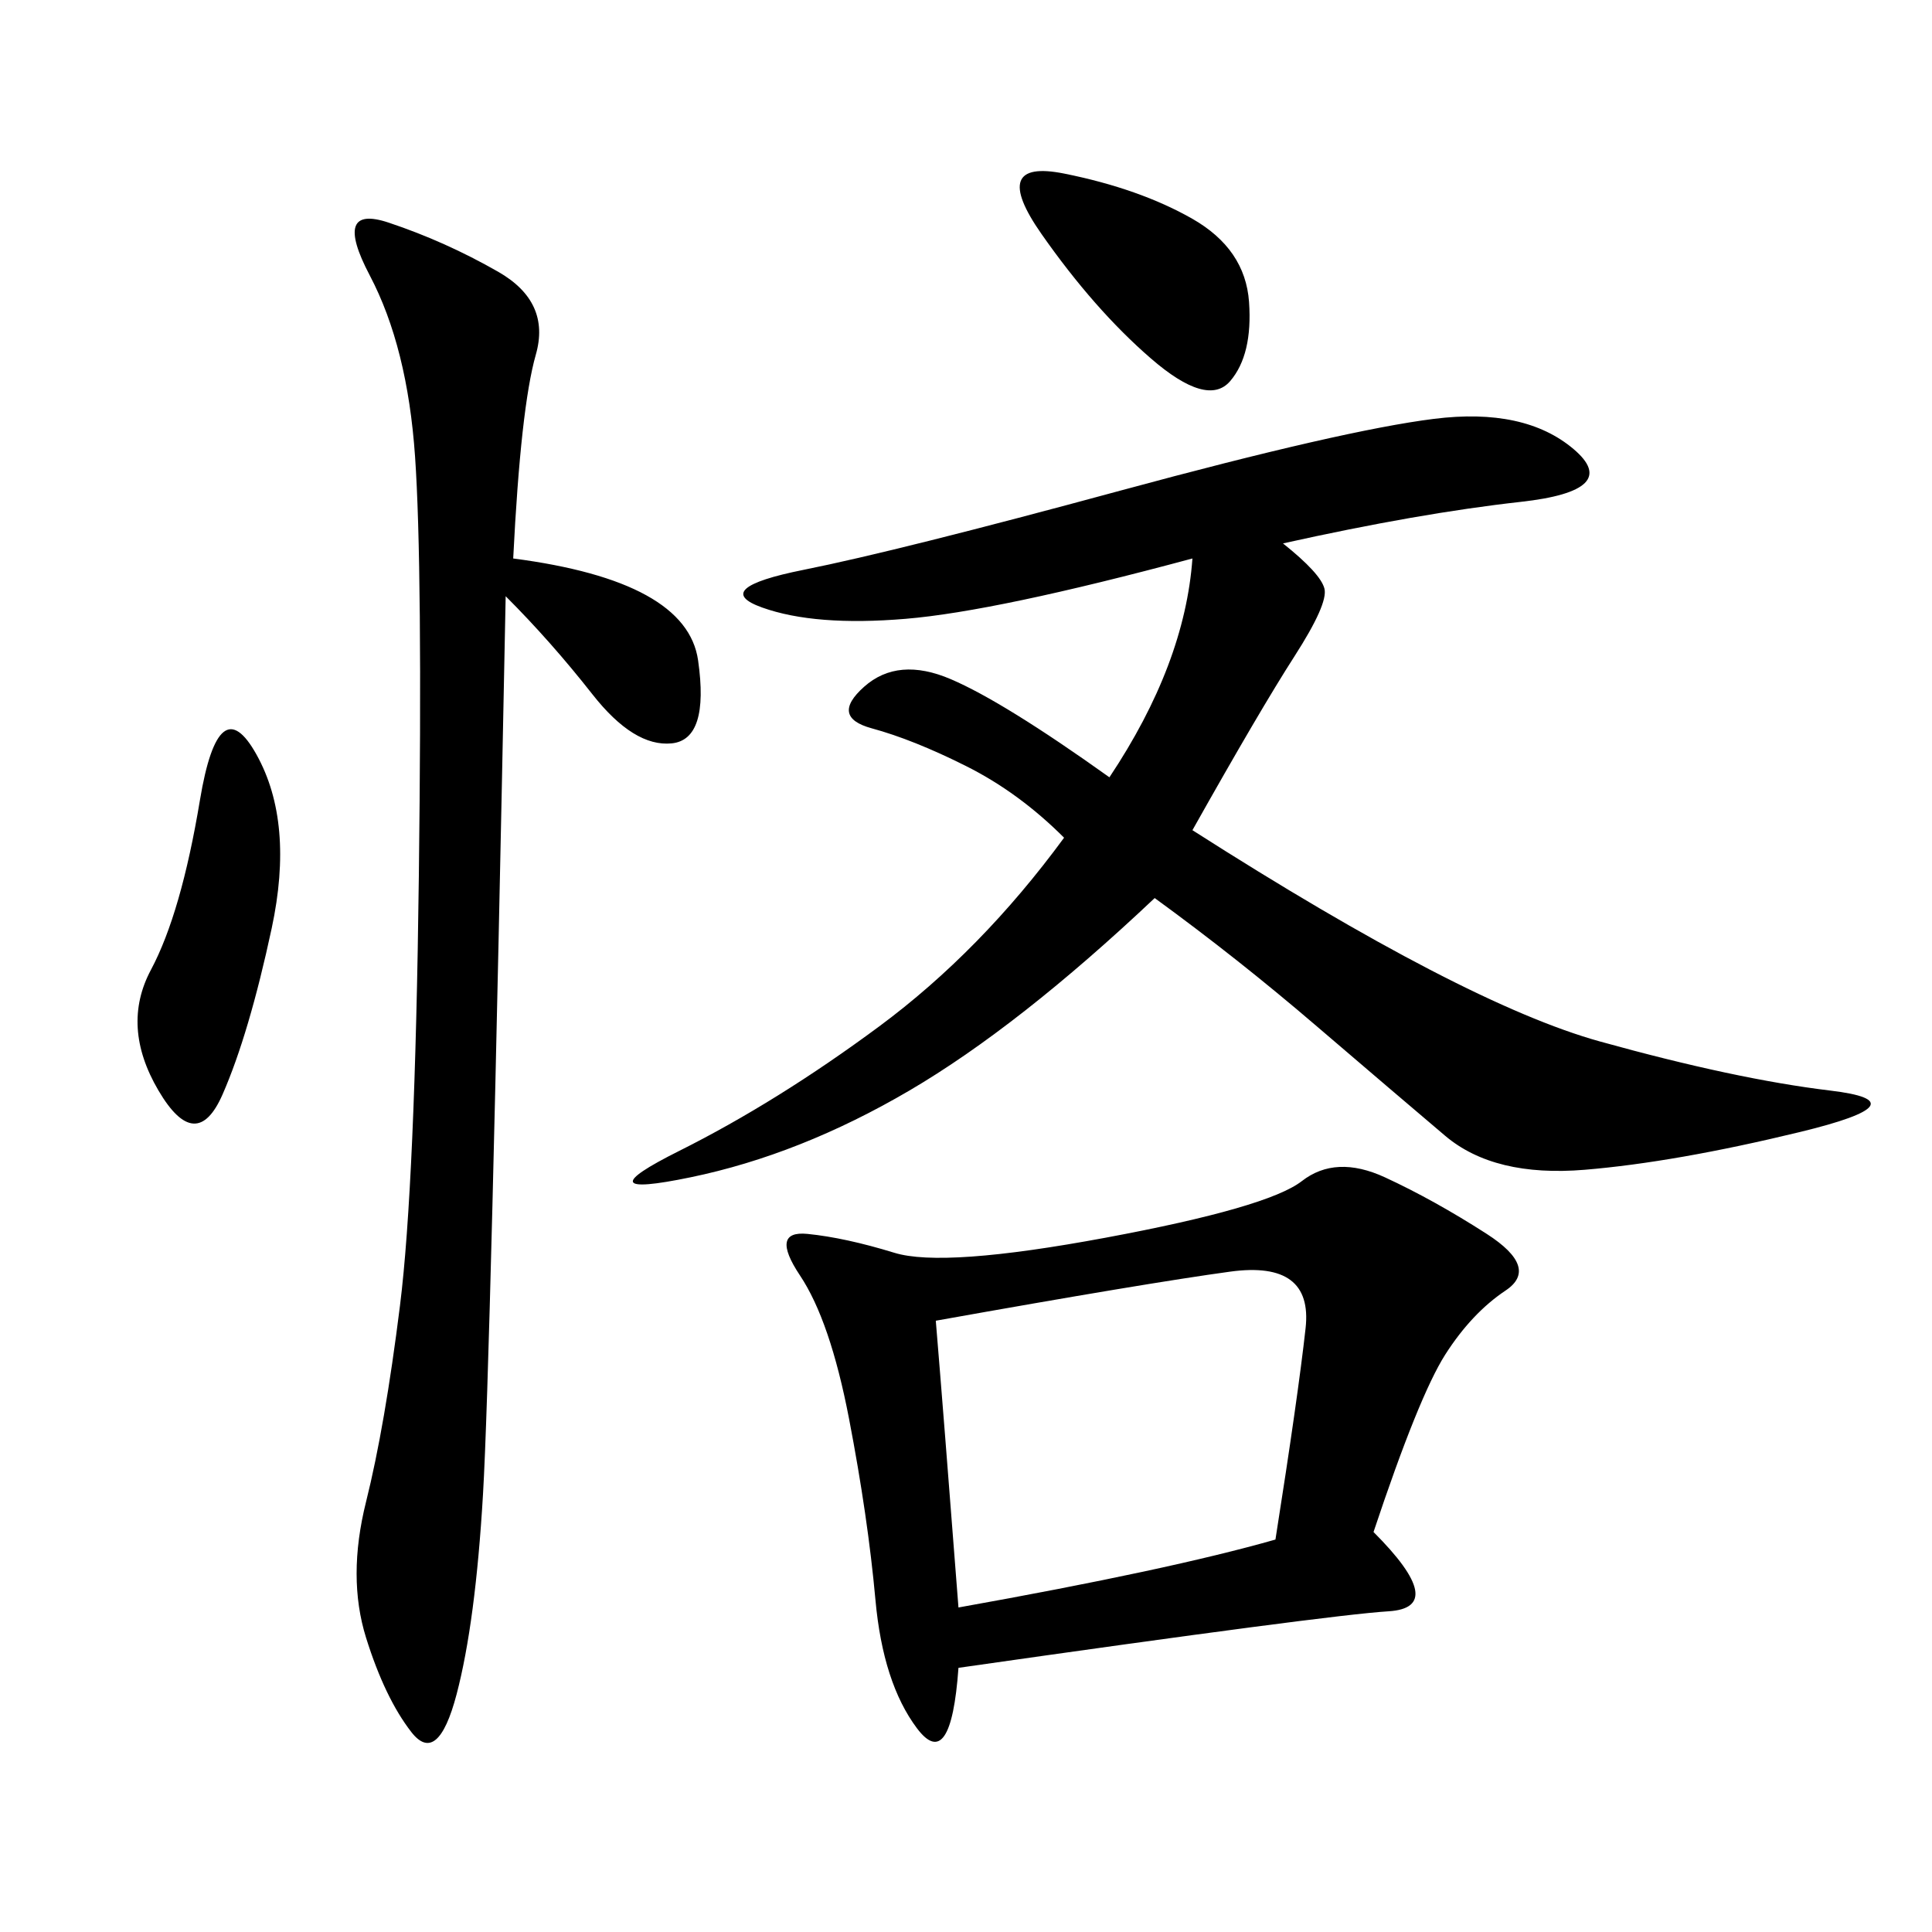 <svg xmlns="http://www.w3.org/2000/svg" xmlns:xlink="http://www.w3.org/1999/xlink" width="300" height="300"><path d="M213.28 237.89Q225 249.61 215.63 250.20Q206.25 250.78 148.83 258.98L148.83 258.98Q147.66 275.39 142.38 268.36Q137.11 261.33 135.94 248.44Q134.77 235.55 131.84 220.31Q128.91 205.08 124.22 198.05Q119.53 191.02 125.39 191.60Q131.25 192.19 138.87 194.53Q146.48 196.88 171.68 192.19Q196.88 187.50 202.15 183.40Q207.42 179.30 215.04 182.81Q222.66 186.33 230.86 191.60Q239.06 196.88 233.79 200.39Q228.52 203.91 224.41 210.35Q220.31 216.80 213.28 237.89L213.28 237.89ZM199.22 84.38Q205.08 89.06 205.66 91.41Q206.25 93.75 200.98 101.95Q195.70 110.16 185.16 128.91L185.16 128.91Q227.34 155.86 248.44 161.72Q269.53 167.58 284.18 169.34Q298.83 171.09 279.49 175.78Q260.16 180.47 246.09 181.64Q232.03 182.81 224.41 176.37Q216.80 169.92 204.49 159.38Q192.19 148.83 179.30 139.45L179.30 139.45Q158.20 159.38 141.21 169.34Q124.22 179.30 107.23 182.81Q90.23 186.33 105.47 178.71Q120.70 171.09 136.52 159.38Q152.34 147.66 165.23 130.08L165.23 130.08Q158.20 123.05 150 118.95Q141.80 114.84 135.35 113.09Q128.91 111.33 134.18 106.64Q139.45 101.95 147.66 105.47Q155.86 108.98 172.27 120.70L172.27 120.70Q183.98 103.13 185.16 86.72L185.16 86.72Q154.69 94.92 140.63 96.09Q126.56 97.27 118.36 94.34Q110.16 91.41 124.80 88.48Q139.45 85.55 174.02 76.17Q208.59 66.80 222.66 65.04Q236.72 63.28 244.34 69.73Q251.95 76.17 236.13 77.93Q220.31 79.69 199.22 84.38L199.22 84.38ZM79.69 86.72Q106.64 90.23 108.40 102.54Q110.16 114.84 104.30 115.43Q98.44 116.02 91.99 107.81Q85.55 99.61 78.52 92.58L78.52 92.58Q76.17 212.11 75 232.03Q73.83 251.95 70.90 263.09Q67.97 274.22 63.87 268.95Q59.77 263.67 56.84 254.30Q53.91 244.92 56.84 233.20Q59.77 221.48 62.11 202.73Q64.45 183.98 65.04 135.94Q65.63 87.89 64.45 70.90Q63.28 53.91 57.42 42.77Q51.56 31.64 60.35 34.57Q69.14 37.50 77.34 42.19Q85.55 46.88 83.20 55.08Q80.86 63.28 79.69 86.72L79.69 86.72ZM145.31 205.08Q146.48 219.14 148.83 249.61L148.83 249.61Q181.64 243.75 198.05 239.06L198.05 239.06Q201.56 216.80 202.73 206.25Q203.91 195.70 191.02 197.46Q178.13 199.22 145.31 205.08L145.31 205.08ZM39.84 117.19Q45.70 127.73 42.19 144.14Q38.67 160.55 34.57 169.92Q30.47 179.30 24.61 169.34Q18.75 159.38 23.44 150.59Q28.13 141.80 31.05 124.22Q33.98 106.64 39.84 117.19L39.84 117.19ZM165.23 26.95Q176.95 29.30 185.16 33.98Q193.36 38.67 193.95 46.88Q194.53 55.08 191.02 59.18Q187.50 63.28 178.71 55.66Q169.92 48.05 161.72 36.33Q153.52 24.61 165.23 26.95L165.23 26.95Z"/></svg>
